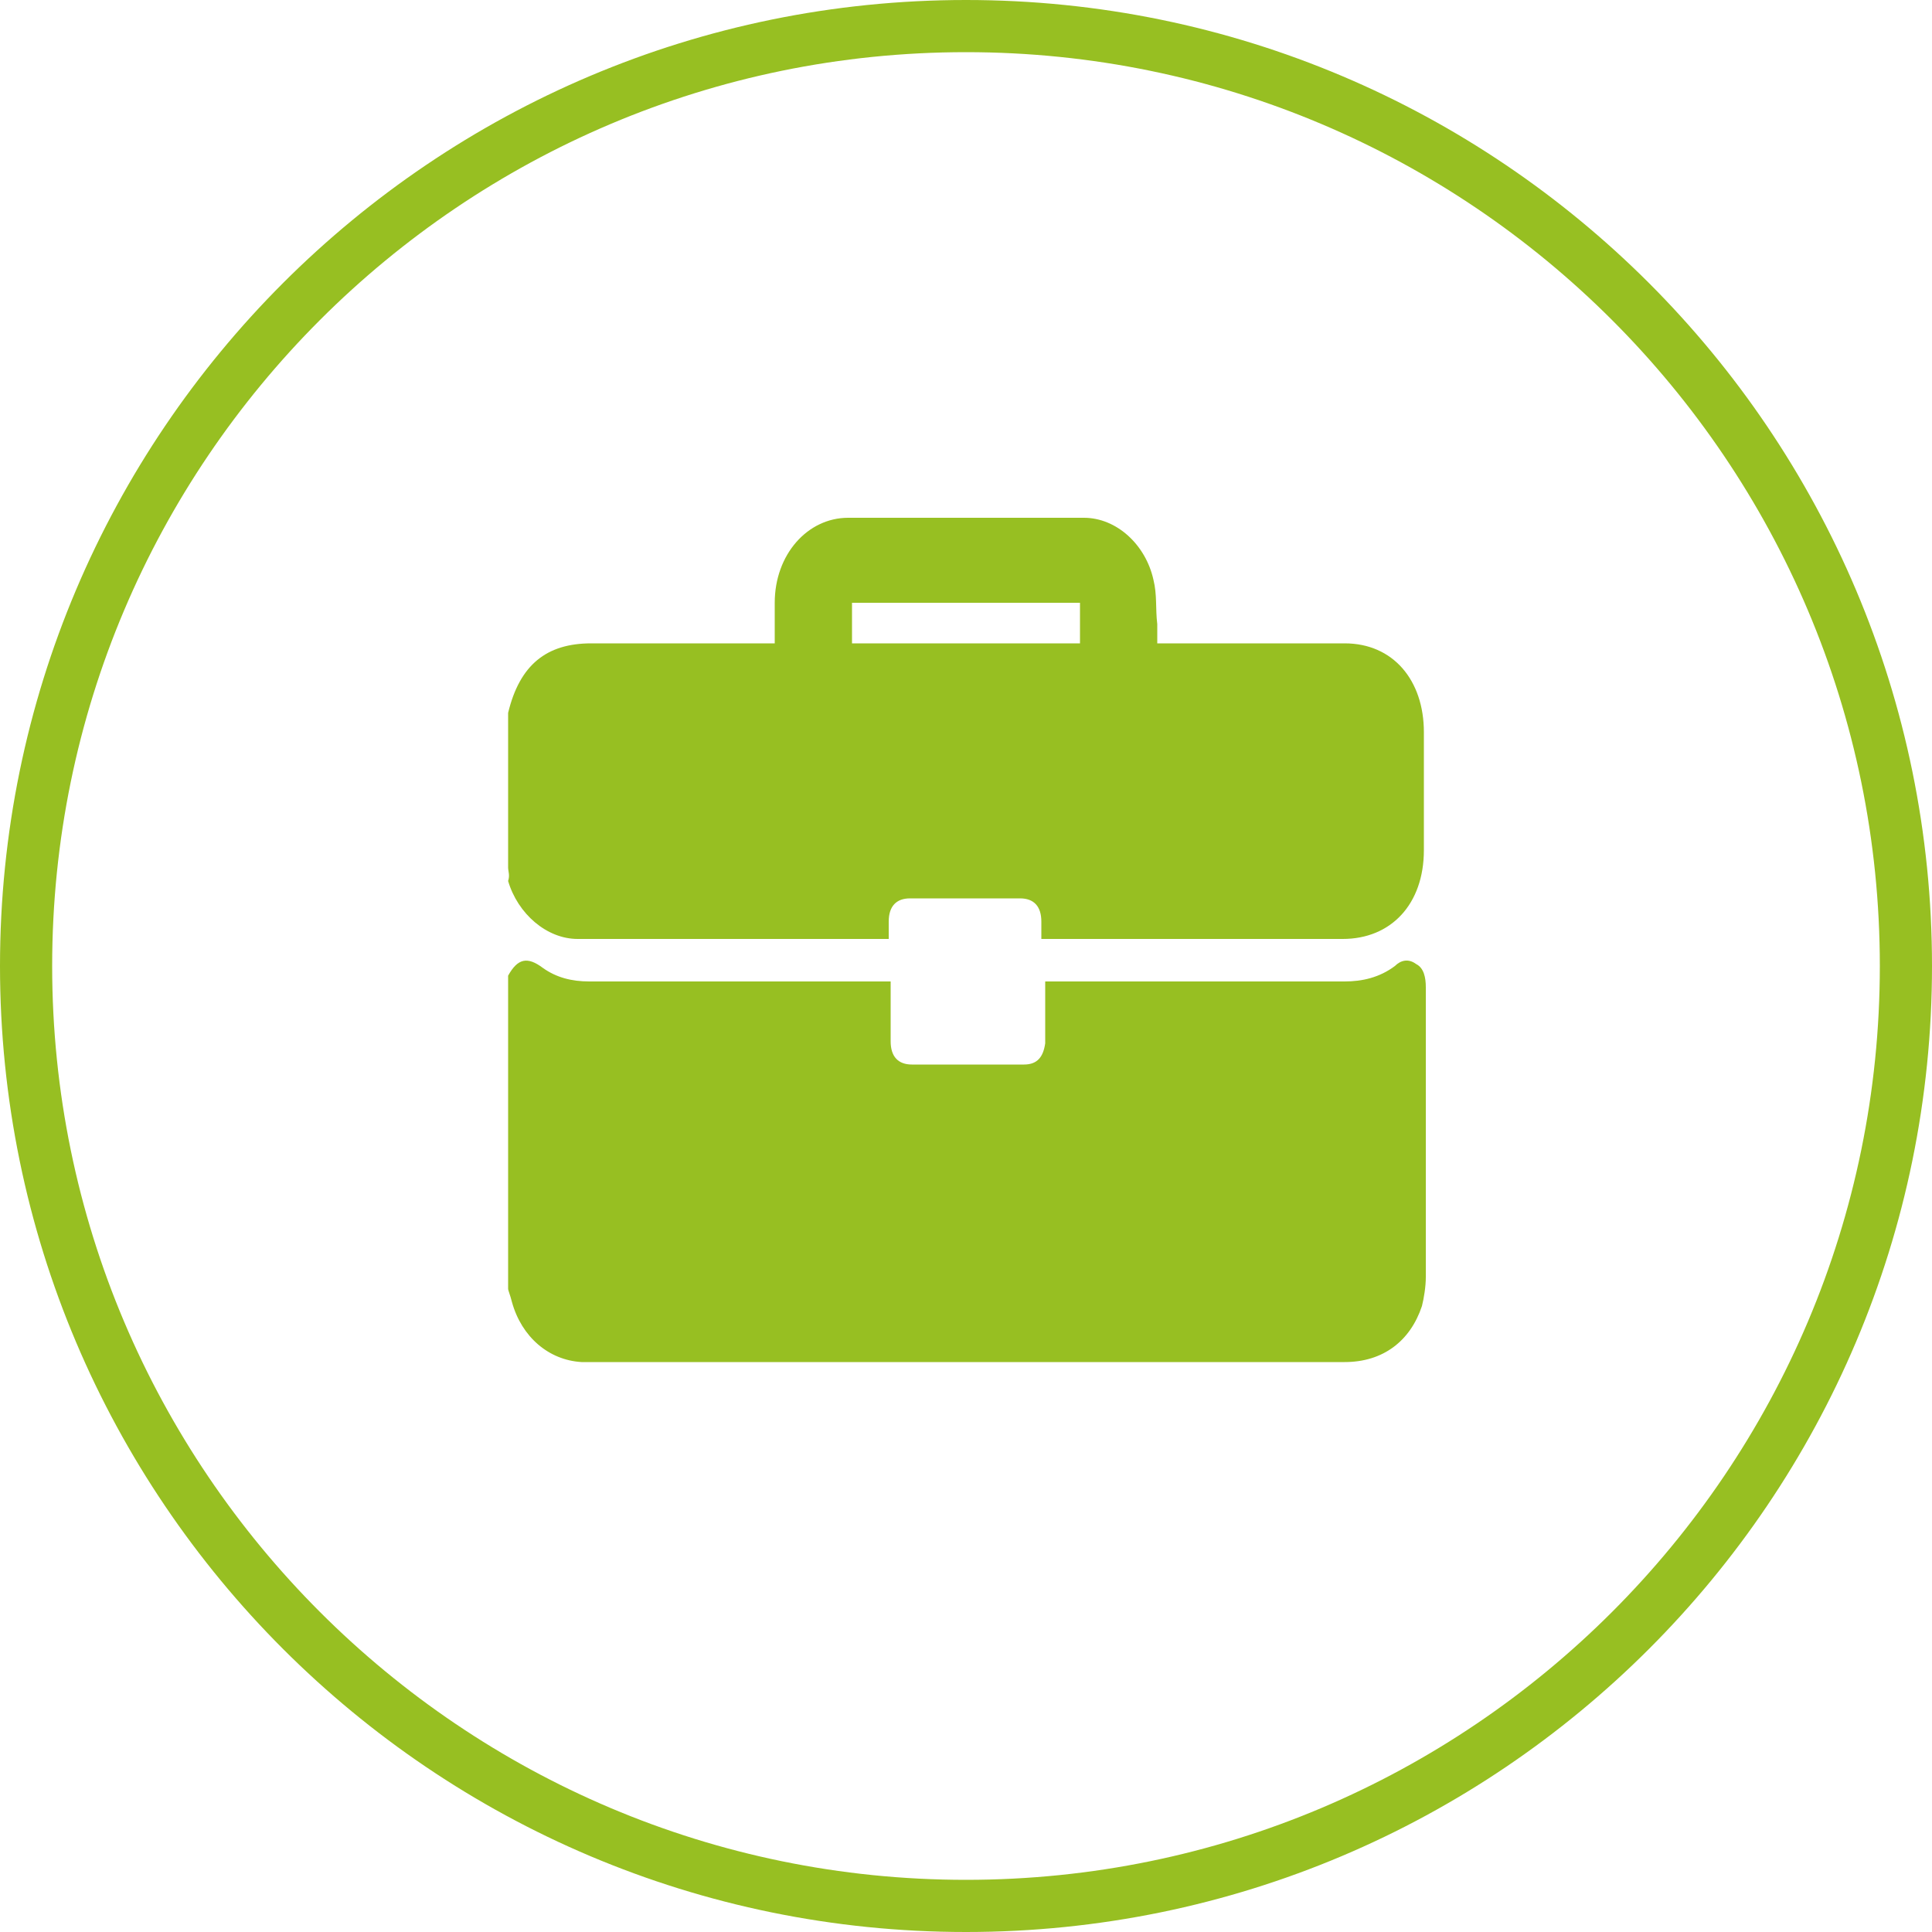 <?xml version="1.0" encoding="UTF-8"?> <svg xmlns="http://www.w3.org/2000/svg" xmlns:xlink="http://www.w3.org/1999/xlink" version="1.1" id="Layer_1" x="0px" y="0px" viewBox="0 0 100 100" style="enable-background:new 0 0 100 100;" xml:space="preserve"> <style type="text/css"> .st0{fill:#97BF22;} </style> <g> <path class="st0" d="M50,100C22.4,100,0,77.6,0,50S22.4,0,50,0s50,22.4,50,50S77.6,100,50,100z M50,2.7C23.9,2.7,2.7,23.9,2.7,50 S23.9,97.3,50,97.3S97.3,76.1,97.3,50S76.1,2.7,50,2.7z"></path> <g> <path class="st0" d="M26.3,66.7c0-5.4,0-10.8,0-16.2c0.5-0.9,1-1,1.8-0.4c0.7,0.5,1.5,0.7,2.4,0.7c5,0,10,0,15,0 c0.2,0,0.4,0,0.6,0c0,0.2,0,0.4,0,0.5c0,0.9,0,1.7,0,2.6c0,0.8,0.4,1.2,1.1,1.2c1.9,0,3.8,0,5.8,0c0.7,0,1-0.4,1.1-1.1 c0-0.4,0-0.9,0-1.3c0-0.6,0-1.2,0-1.9h0.6c5,0,9.9,0,14.9,0c0.9,0,1.8-0.2,2.6-0.8c0.3-0.3,0.7-0.4,1.1-0.1 c0.4,0.2,0.5,0.7,0.5,1.2c0,5,0,10,0,15c0,0.5-0.1,1.1-0.2,1.5c-0.6,1.8-2,2.9-4,2.9c-13,0-26,0-39.1,0c-0.1,0-0.3,0-0.4,0 c-1.7-0.1-3.1-1.3-3.6-3.1C26.4,67,26.3,66.8,26.3,66.7L26.3,66.7z"></path> <path class="st0" d="M26.3,44.9c0-2.6,0-5.2,0-7.9c0,0,0,0,0-0.1c0.6-2.5,2-3.6,4.3-3.6c3,0,5.9,0,8.9,0c0.2,0,0.4,0,0.6,0 c0-0.8,0-1.4,0-2.1c0-2.5,1.7-4.4,3.8-4.4c4.1,0,8.1,0,12.2,0c1.7,0,3.2,1.4,3.6,3.2c0.2,0.8,0.1,1.5,0.2,2.3c0,0.3,0,0.6,0,1 c0.3,0,0.5,0,0.6,0c3,0,6.1,0,9.1,0c2.5,0,4.1,1.9,4.1,4.6c0,2,0,4,0,6.1c0,2.8-1.7,4.6-4.2,4.6c-5,0-10,0-15.1,0h-0.5 c0-0.4,0-0.7,0-0.9c0-0.8-0.4-1.2-1.1-1.2c-1.9,0-3.8,0-5.7,0c-0.7,0-1.1,0.4-1.1,1.2c0,0.3,0,0.6,0,0.9c-0.1,0-0.1,0-0.2,0 c-5.3,0-10.6,0-15.9,0c-1.6,0-3.1-1.3-3.6-3C26.4,45.3,26.3,45.1,26.3,44.9L26.3,44.9z M44.1,31.2v2.1h11.8v-2.1H44.1z"></path> </g> </g> </svg> 